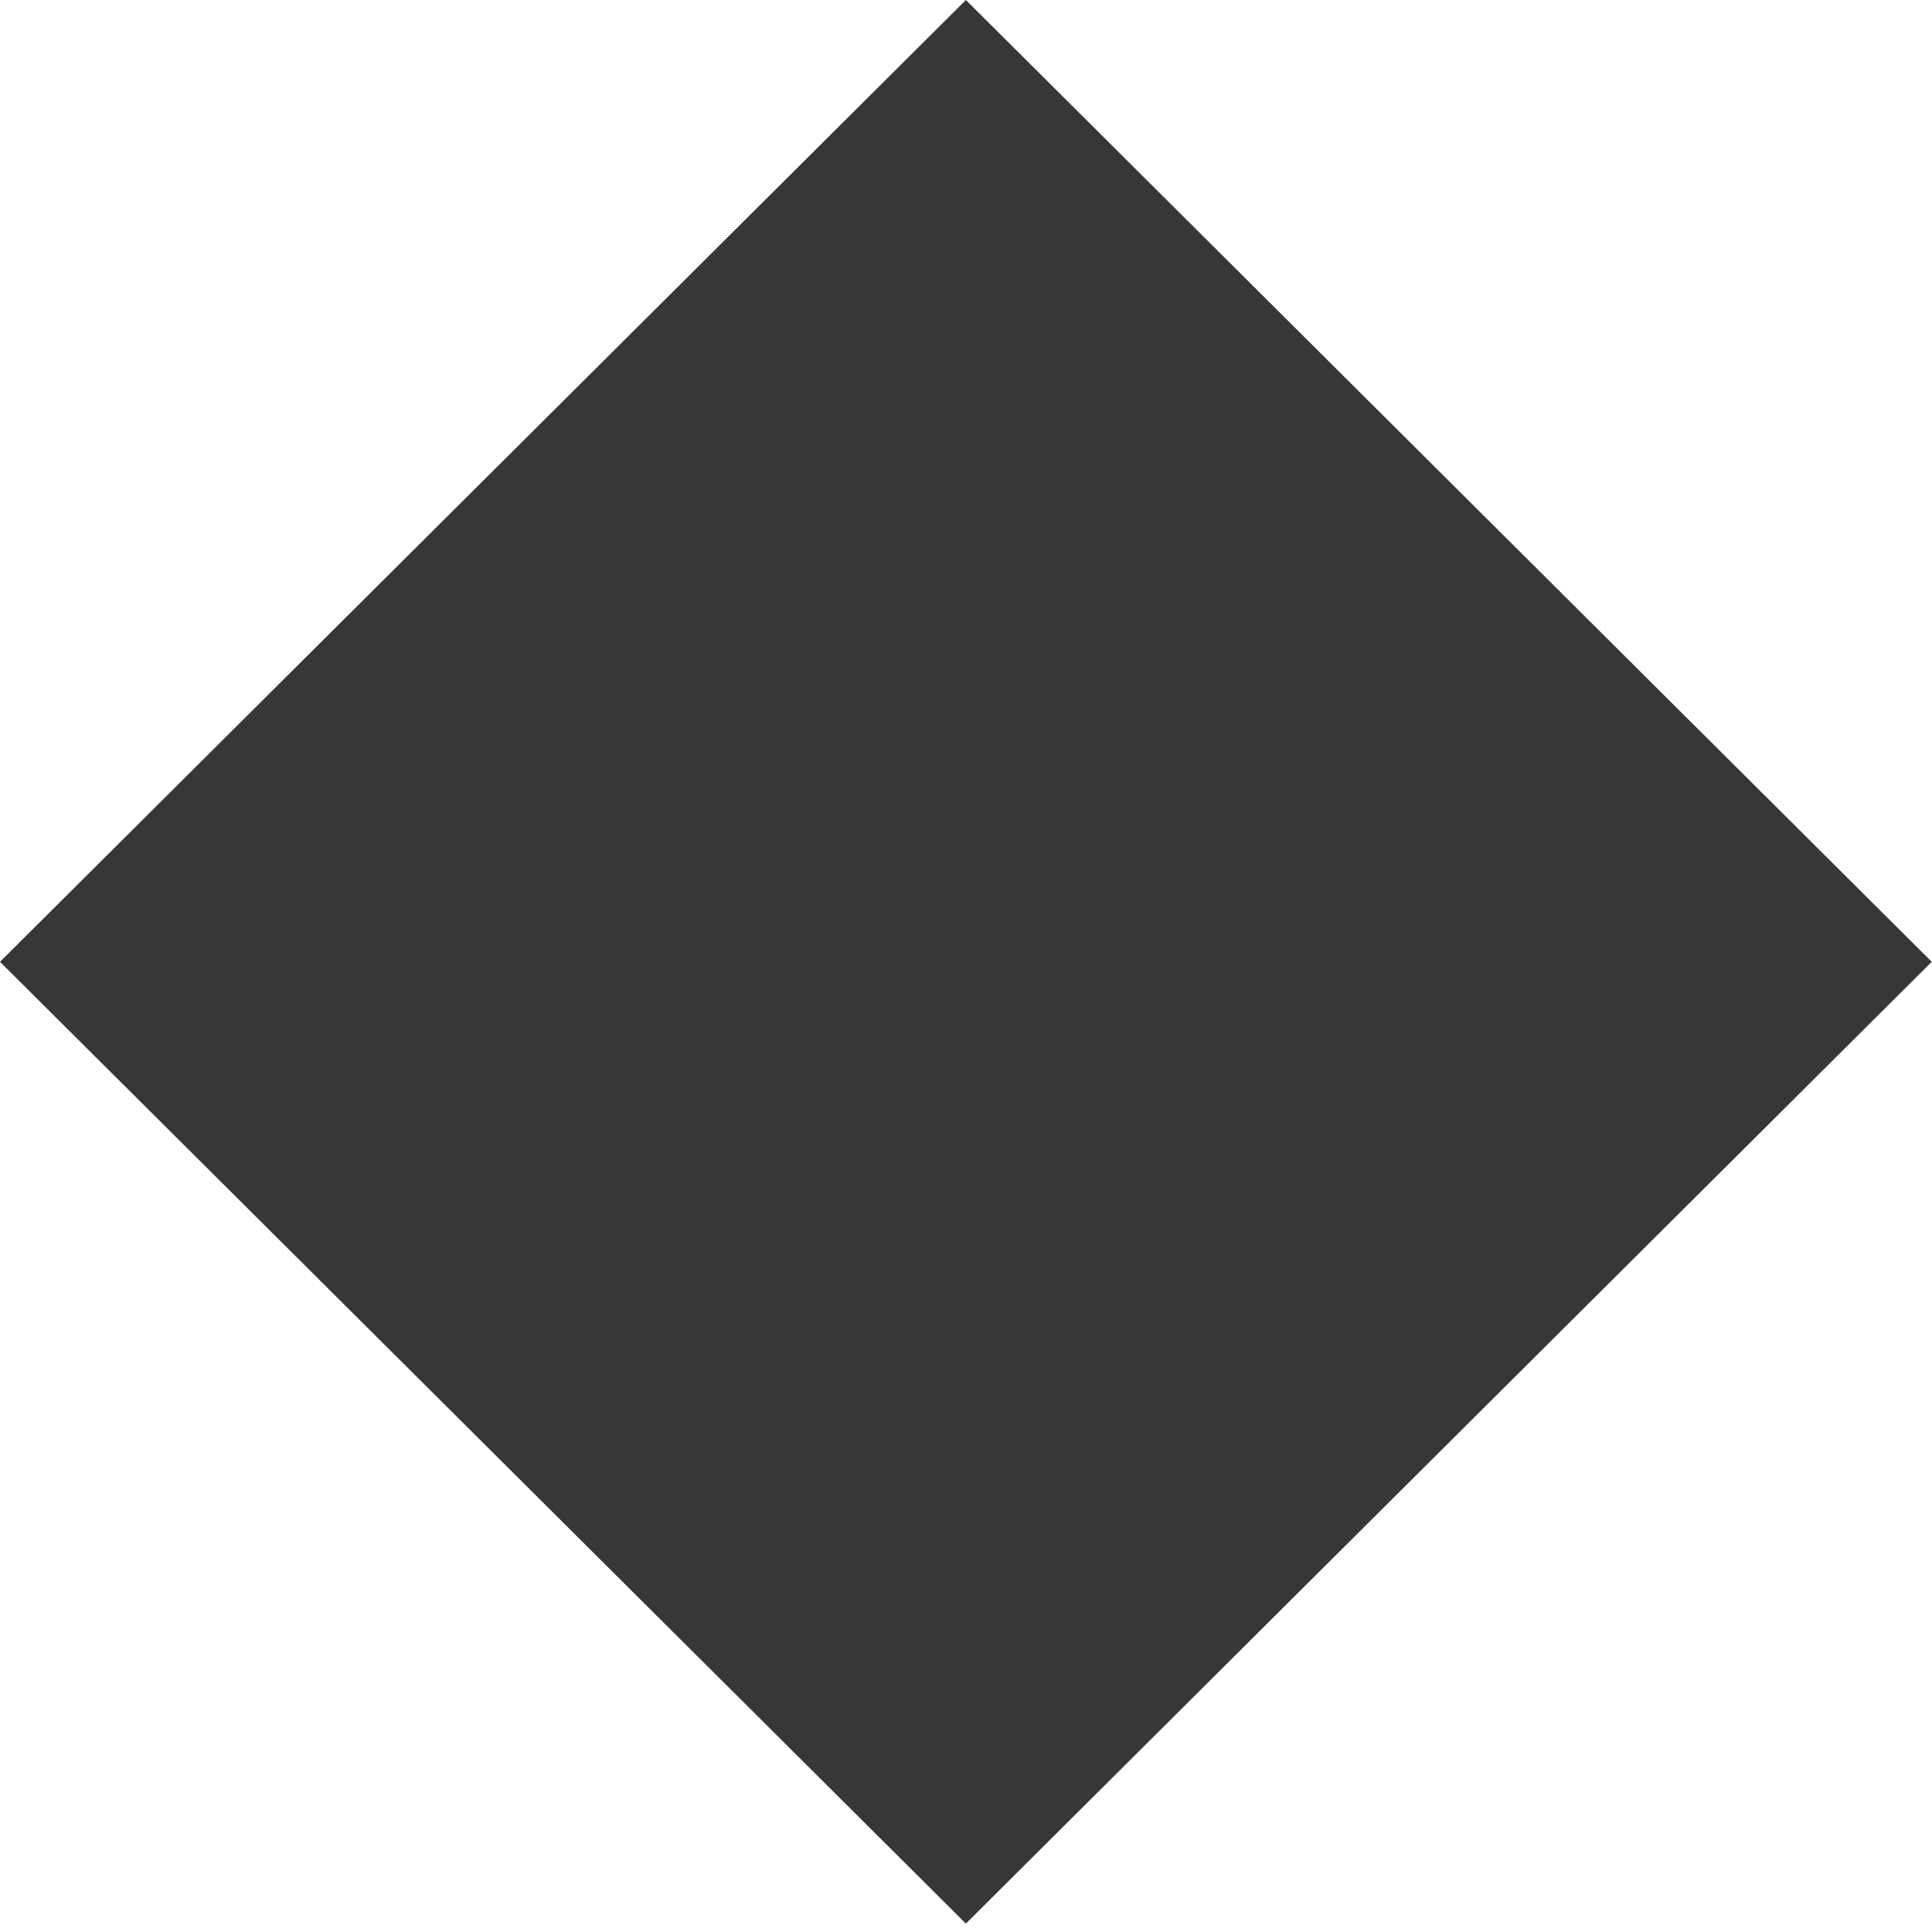 <?xml version="1.0" encoding="UTF-8"?> <svg xmlns="http://www.w3.org/2000/svg" width="71" height="71" viewBox="0 0 71 71" fill="none"> <path fill-rule="evenodd" clip-rule="evenodd" d="M70.991 35.346L35.496 0L0 35.346L35.496 70.691L70.991 35.346Z" fill="#373737"></path> </svg> 